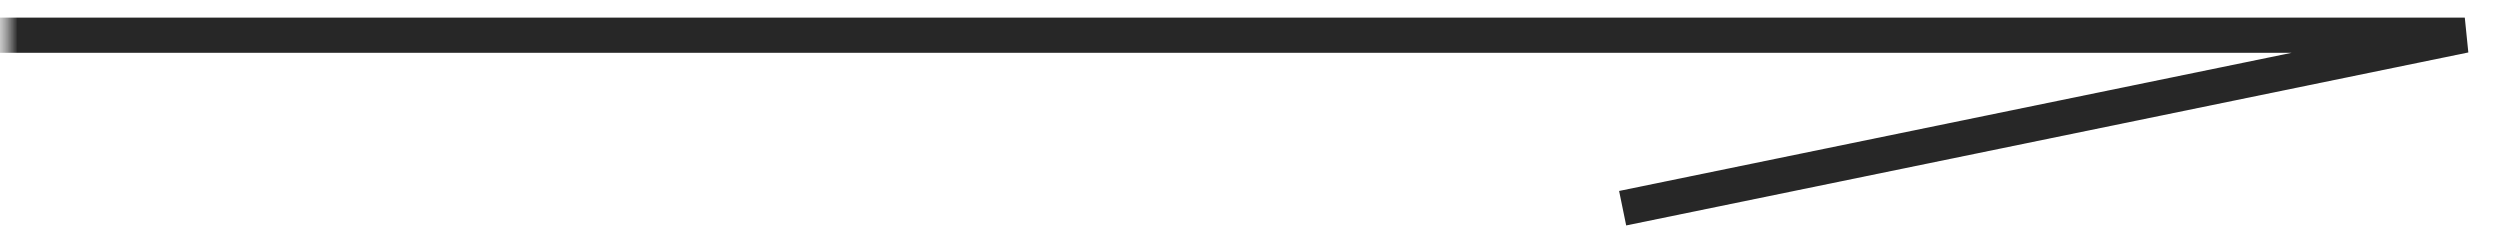 <?xml version="1.0" encoding="UTF-8"?> <svg xmlns="http://www.w3.org/2000/svg" width="71" height="7" viewBox="0 0 71 7" fill="none"><g clip-path="url(#clip0_88_22206)"><mask id="mask0_88_22206" style="mask-type:luminance" maskUnits="userSpaceOnUse" x="0" y="0" width="71" height="7"><path d="M71 0H0V7H71V0Z" fill="white"></path></mask><g mask="url(#mask0_88_22206)"><mask id="mask1_88_22206" style="mask-type:luminance" maskUnits="userSpaceOnUse" x="0" y="0" width="71" height="7"><path d="M71 0H0V7H71V0Z" fill="white"></path></mask><g mask="url(#mask1_88_22206)"><path d="M0 1H70L46.083 5.913" stroke="#272727"></path></g></g></g><defs><clipPath id="clip0_88_22206"><rect width="71" height="7" fill="white"></rect></clipPath></defs></svg> 